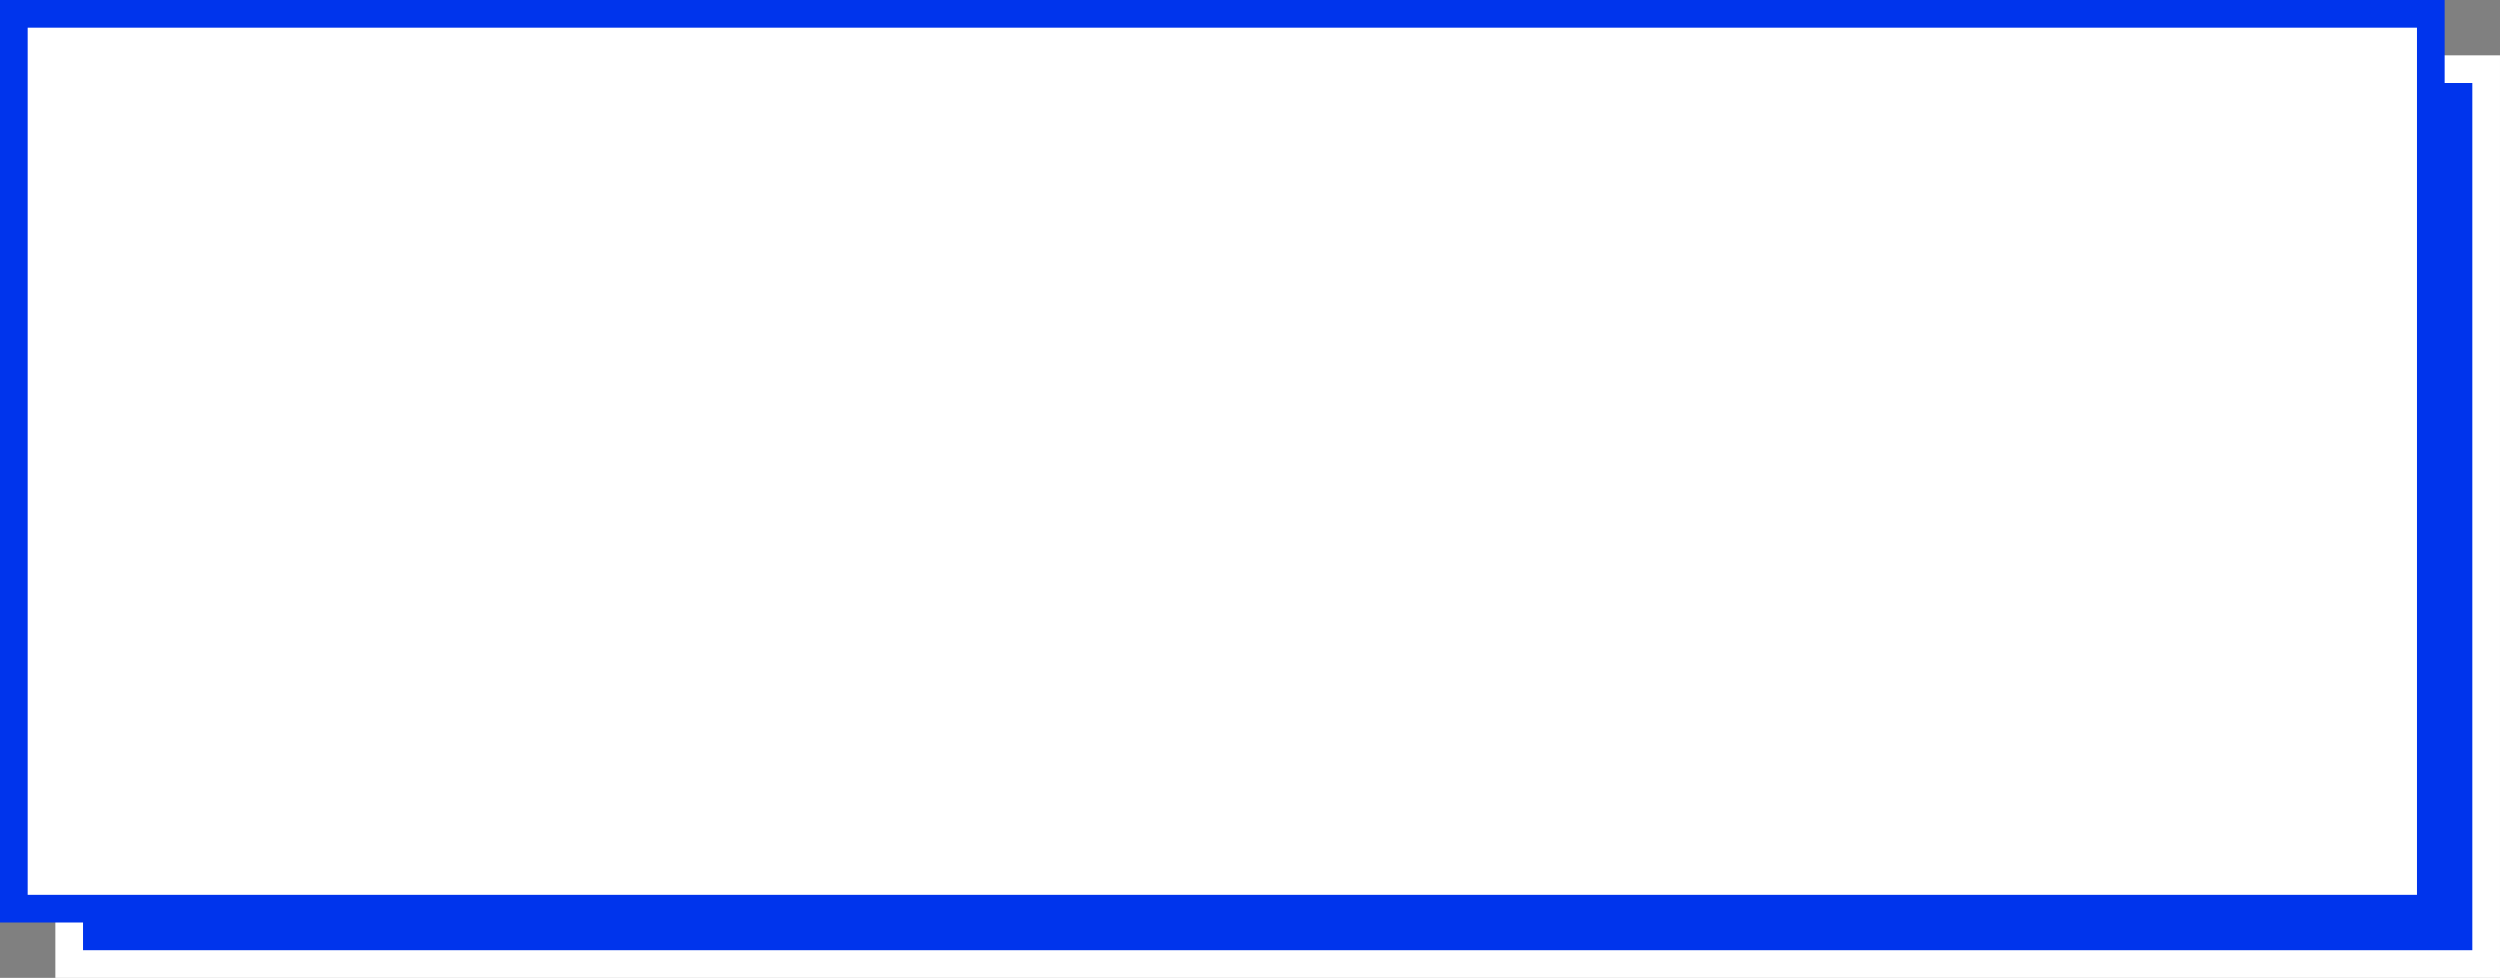 <?xml version="1.0" encoding="UTF-8"?> <svg xmlns="http://www.w3.org/2000/svg" width="271" height="106" viewBox="0 0 271 106" fill="none"><rect x="0" y="0" width="271" height="106" fill="#808080" stroke="none"/> <rect x="7.5" y="7.5" width="262" height="97" fill="#0034EC" stroke="white" stroke-width="3"></rect> <rect x="1.5" y="1.5" width="262" height="97" fill="white" stroke="#0034EC" stroke-width="3"></rect> </svg> 